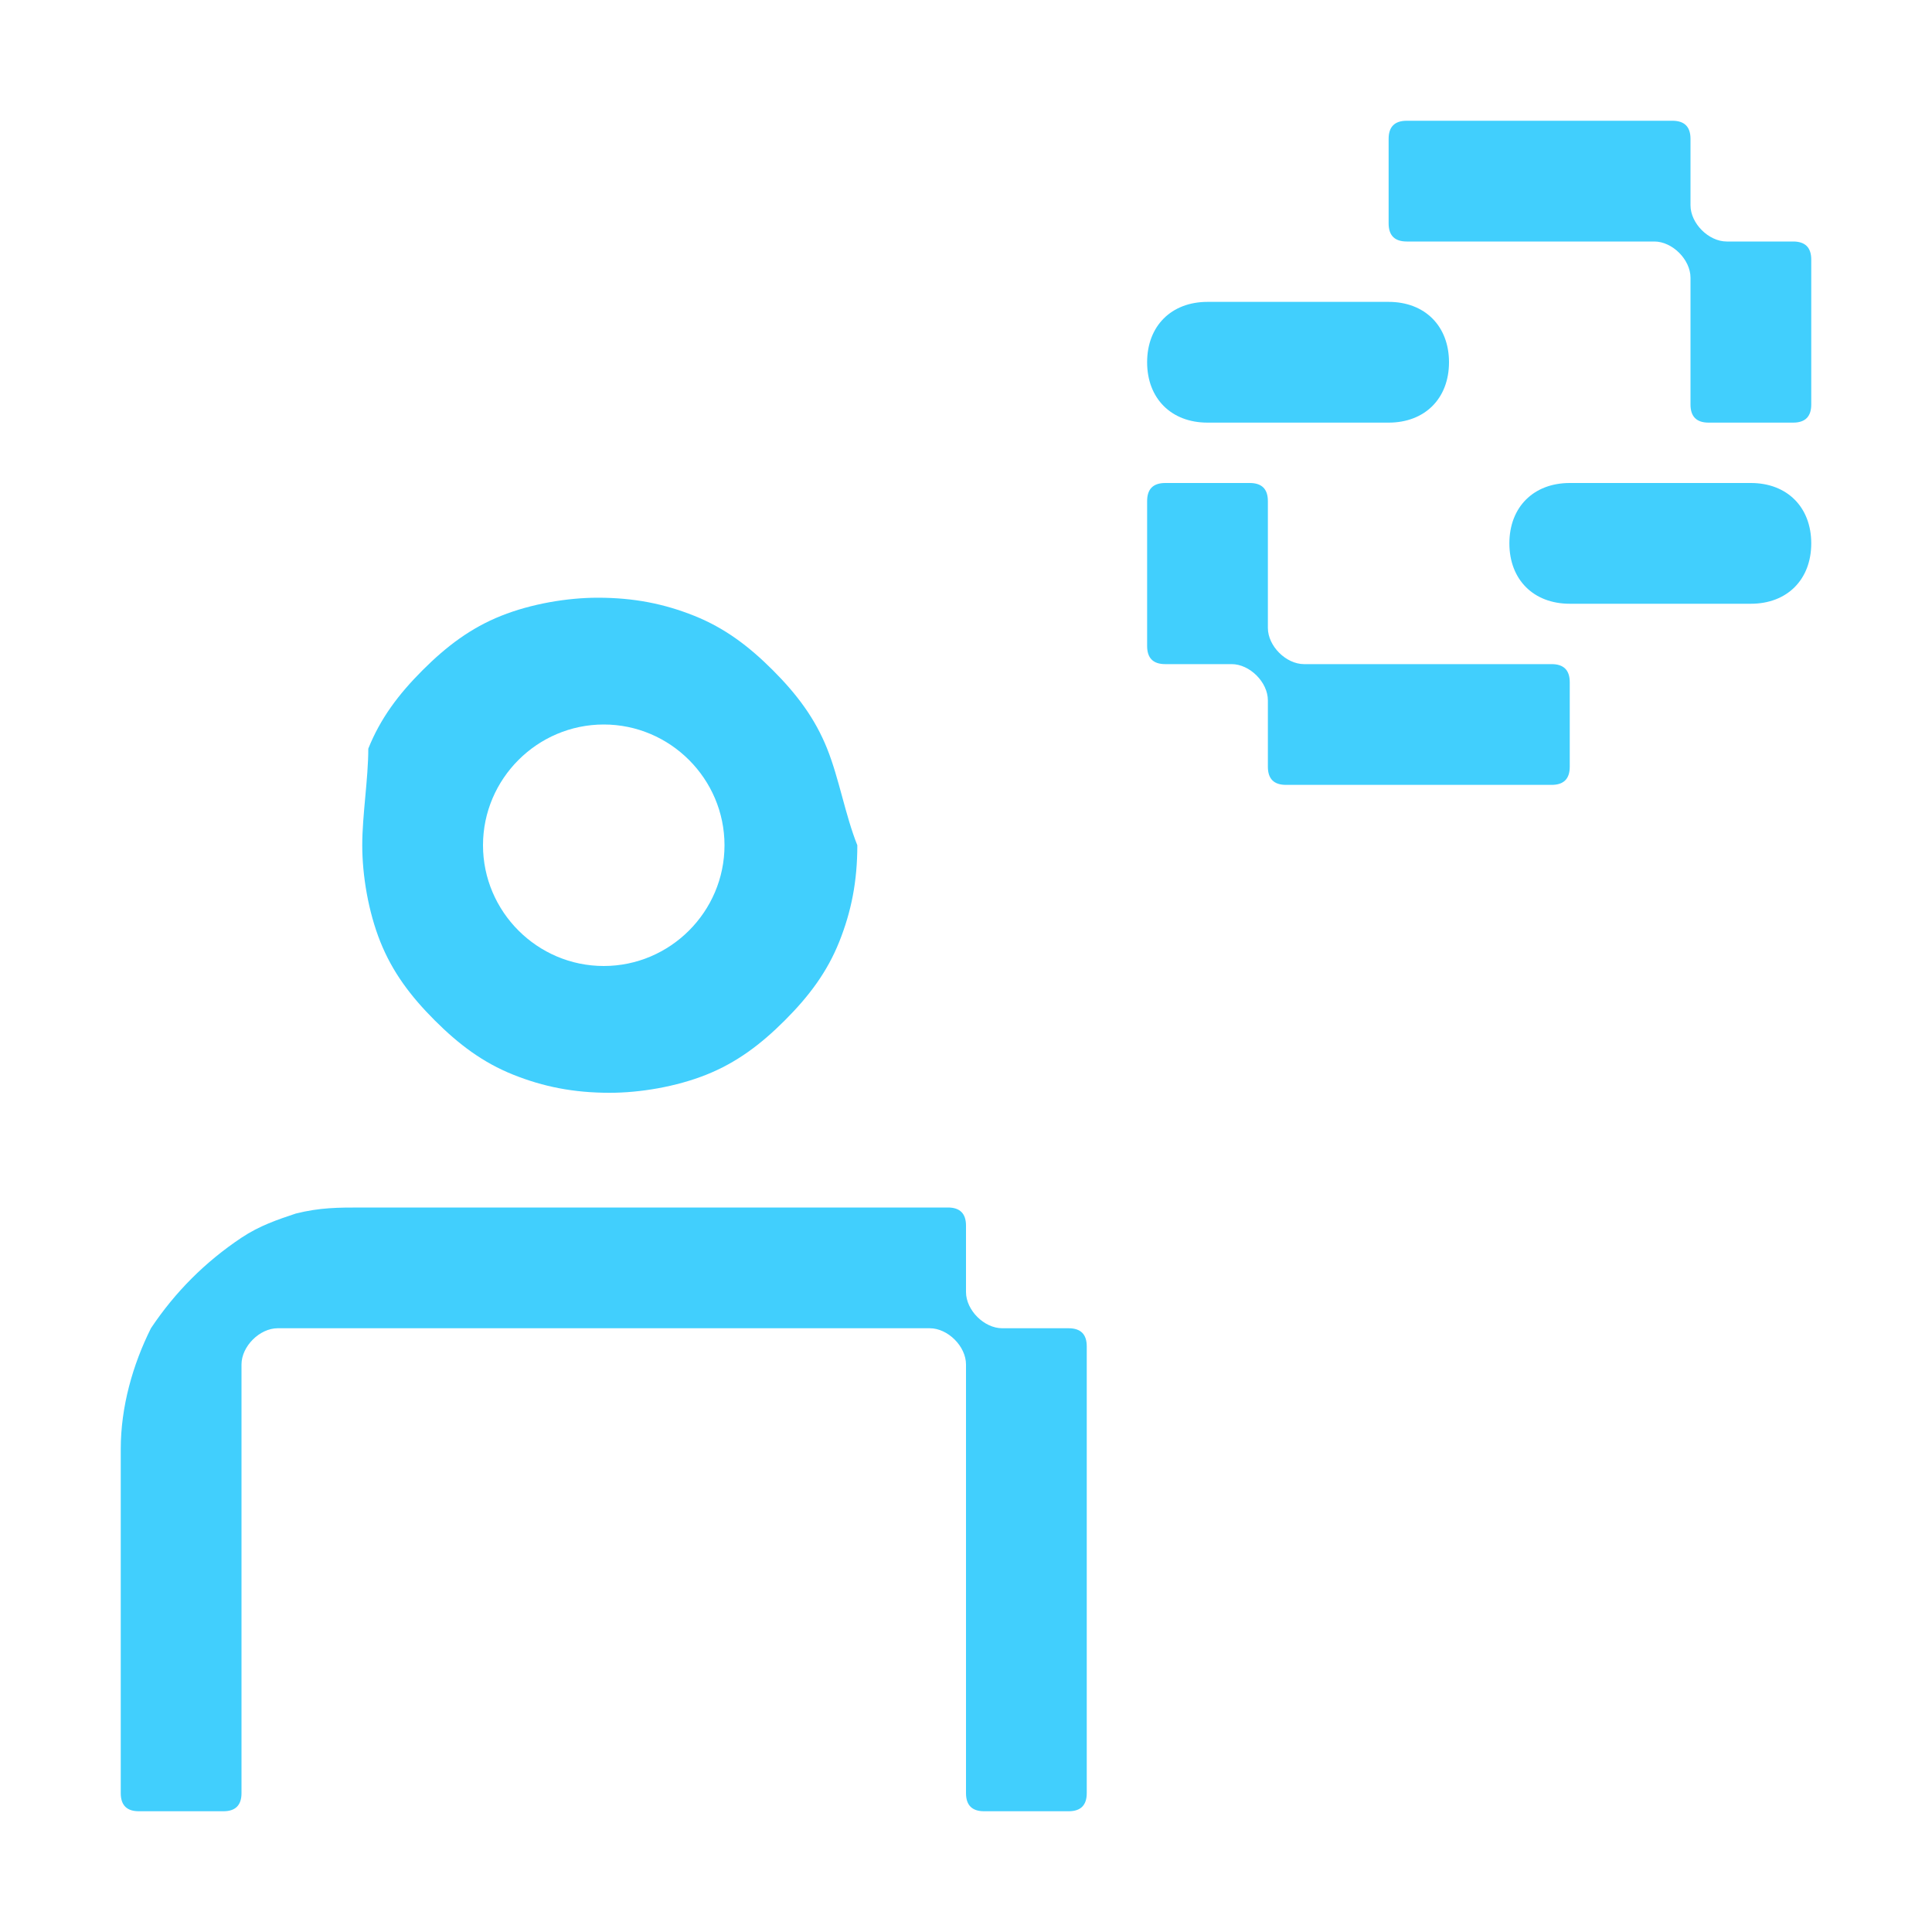 <?xml version="1.0" encoding="utf-8"?>
<!-- Generator: Adobe Illustrator 26.1.0, SVG Export Plug-In . SVG Version: 6.00 Build 0)  -->
<svg version="1.1" id="Layer_1" xmlns="http://www.w3.org/2000/svg" xmlns:xlink="http://www.w3.org/1999/xlink" x="0px" y="0px"
	 width="32px" height="32px" viewBox="0 0 32 32" style="enable-background:new 0 0 32 32;" xml:space="preserve">
<style type="text/css">
	.st0{fill:#41CFFD;}
</style>
<g>
	<path class="st0" d="M18,22.3v7.4c0,0.2-0.1,0.3-0.3,0.3h-1.4c-0.2,0-0.3-0.1-0.3-0.3v-7.1c0-0.3-0.3-0.6-0.6-0.6H4.6
		C4.3,22,4,22.3,4,22.6v7.1C4,29.9,3.9,30,3.7,30H2.3C2.1,30,2,29.9,2,29.7V24c0-0.7,0.2-1.4,0.5-2c0.4-0.6,0.9-1.1,1.5-1.5
		c0.3-0.2,0.6-0.3,0.9-0.4C5.3,20,5.6,20,6,20h9.7c0.2,0,0.3,0.1,0.3,0.3v1.1c0,0.3,0.3,0.6,0.6,0.6h1.1C17.9,22,18,22.1,18,22.3z"
		/>
	<path class="st0" d="M13.7,12.4c-0.2-0.5-0.5-0.9-0.9-1.3c-0.4-0.4-0.8-0.7-1.3-0.9c-0.5-0.2-1-0.3-1.6-0.3c-0.5,0-1.1,0.1-1.6,0.3
		c-0.5,0.2-0.9,0.5-1.3,0.9c-0.4,0.4-0.7,0.8-0.9,1.3C6.1,12.9,6,13.5,6,14c0,0.5,0.1,1.1,0.3,1.6c0.2,0.5,0.5,0.9,0.9,1.3
		c0.4,0.4,0.8,0.7,1.3,0.9c0.5,0.2,1,0.3,1.6,0.3c0.5,0,1.1-0.1,1.6-0.3c0.5-0.2,0.9-0.5,1.3-0.9c0.4-0.4,0.7-0.8,0.9-1.3
		c0.2-0.5,0.3-1,0.3-1.6C14,13.5,13.9,12.9,13.7,12.4z M10,16c-1.1,0-2-0.9-2-2s0.9-2,2-2c1.1,0,2,0.9,2,2S11.1,16,10,16z"/>
	<path class="st0" d="M23.3,4h4.1C27.7,4,28,4.3,28,4.6v2.1C28,6.9,28.1,7,28.3,7h1.4C29.9,7,30,6.9,30,6.7V4.3
		C30,4.1,29.9,4,29.7,4h-1.1C28.3,4,28,3.7,28,3.4V2.3C28,2.1,27.9,2,27.7,2h-4.4C23.1,2,23,2.1,23,2.3v1.4C23,3.9,23.1,4,23.3,4z"
		/>
	<path class="st0" d="M24,6L24,6c0-0.6-0.4-1-1-1h-3c-0.6,0-1,0.4-1,1v0c0,0.6,0.4,1,1,1h3C23.6,7,24,6.6,24,6z"/>
	<path class="st0" d="M25.7,11h-4.1c-0.3,0-0.6-0.3-0.6-0.6V8.3C21,8.1,20.9,8,20.7,8h-1.4C19.1,8,19,8.1,19,8.3v2.4
		c0,0.2,0.1,0.3,0.3,0.3h1.1c0.3,0,0.6,0.3,0.6,0.6v1.1c0,0.2,0.1,0.3,0.3,0.3h4.4c0.2,0,0.3-0.1,0.3-0.3v-1.4
		C26,11.1,25.9,11,25.7,11z"/>
	<path class="st0" d="M25,9L25,9c0,0.6,0.4,1,1,1h3c0.6,0,1-0.4,1-1v0c0-0.6-0.4-1-1-1h-3C25.4,8,25,8.4,25,9z"/>
</g>
</svg>

